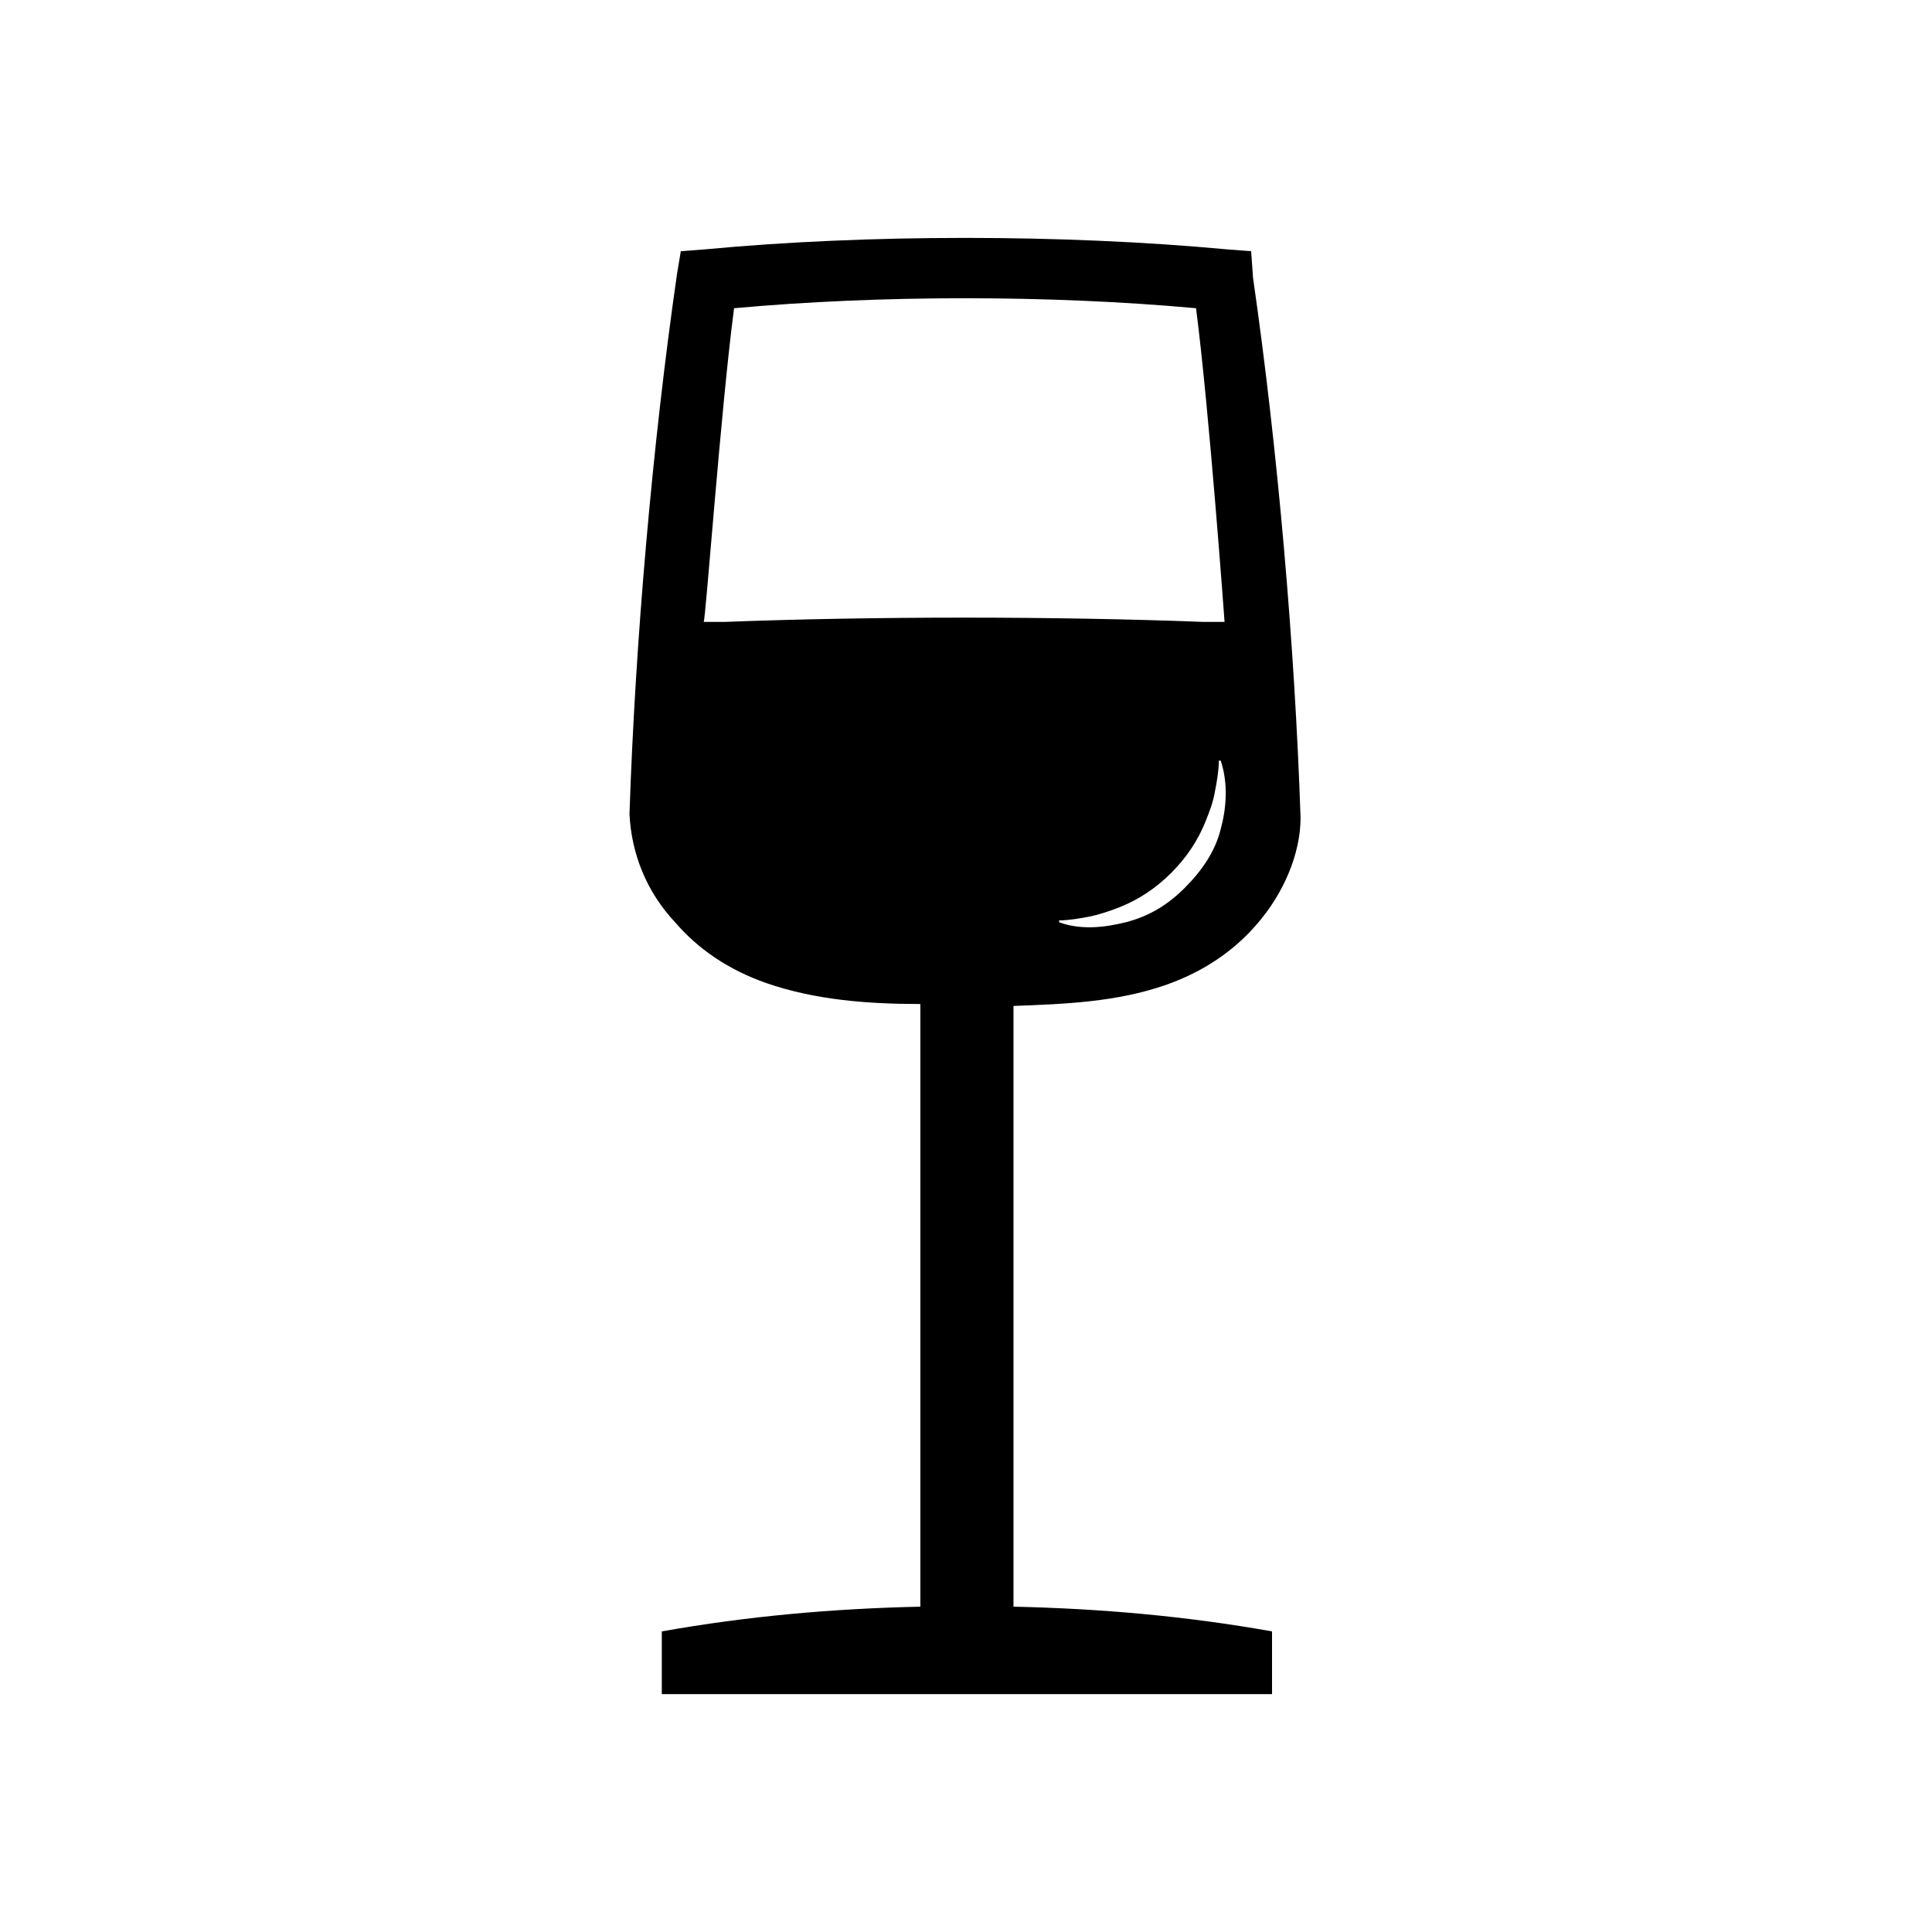 <?xml version="1.0" encoding="UTF-8"?>
<!-- Uploaded to: ICON Repo, www.iconrepo.com, Generator: ICON Repo Mixer Tools -->
<svg fill="#000000" width="800px" height="800px" version="1.1" viewBox="144 144 512 512" xmlns="http://www.w3.org/2000/svg">
 <path d="m322.91 388.41c6.047 7.055 14.105 12.594 24.184 16.121 13.098 4.535 27.207 5.543 40.809 5.543v159.71c-23.176 0.504-45.848 2.519-68.52 6.551v16.625h161.72v-16.625c-22.672-4.031-45.344-6.047-68.52-6.551l0.004-159.2c13.602-0.504 27.207-1.008 40.305-5.543 10.078-3.527 18.137-9.07 24.184-16.121 7.055-8.062 11.586-18.641 11.586-28.215-1.512-45.344-6.047-97.738-12.594-143.08l-0.504-7.051-6.551-0.504c-43.328-4.031-95.219-4.031-138.04 0l-6.551 0.504-1.008 6.047c-6.551 45.344-11.082 97.738-12.594 143.08 0.504 10.578 4.535 20.656 12.09 28.715zm144.59-24.688c-1.512 6.047-5.039 11.082-9.574 15.617s-9.574 7.559-15.617 9.07c-6.047 1.512-12.09 2.016-17.633 0v-0.504c2.519 0 5.543-0.504 8.062-1.008 2.519-0.504 5.543-1.512 8.062-2.519 5.039-2.016 9.574-5.039 13.602-9.07 4.031-4.031 7.055-8.566 9.07-13.602 1.008-2.519 2.016-5.039 2.519-8.062 0.504-2.519 1.008-5.543 1.008-8.062h0.504c2.012 6.051 1.508 12.602-0.004 18.141zm-128.97-138.04c38.793-3.527 83.633-3.527 122.43 0 3.527 27.207 7.559 83.129 7.559 83.129h-5.543c-39.801-1.512-87.16-1.512-126.96 0h-5.543c0.504 0 4.535-56.426 8.062-83.129z"/>
</svg>